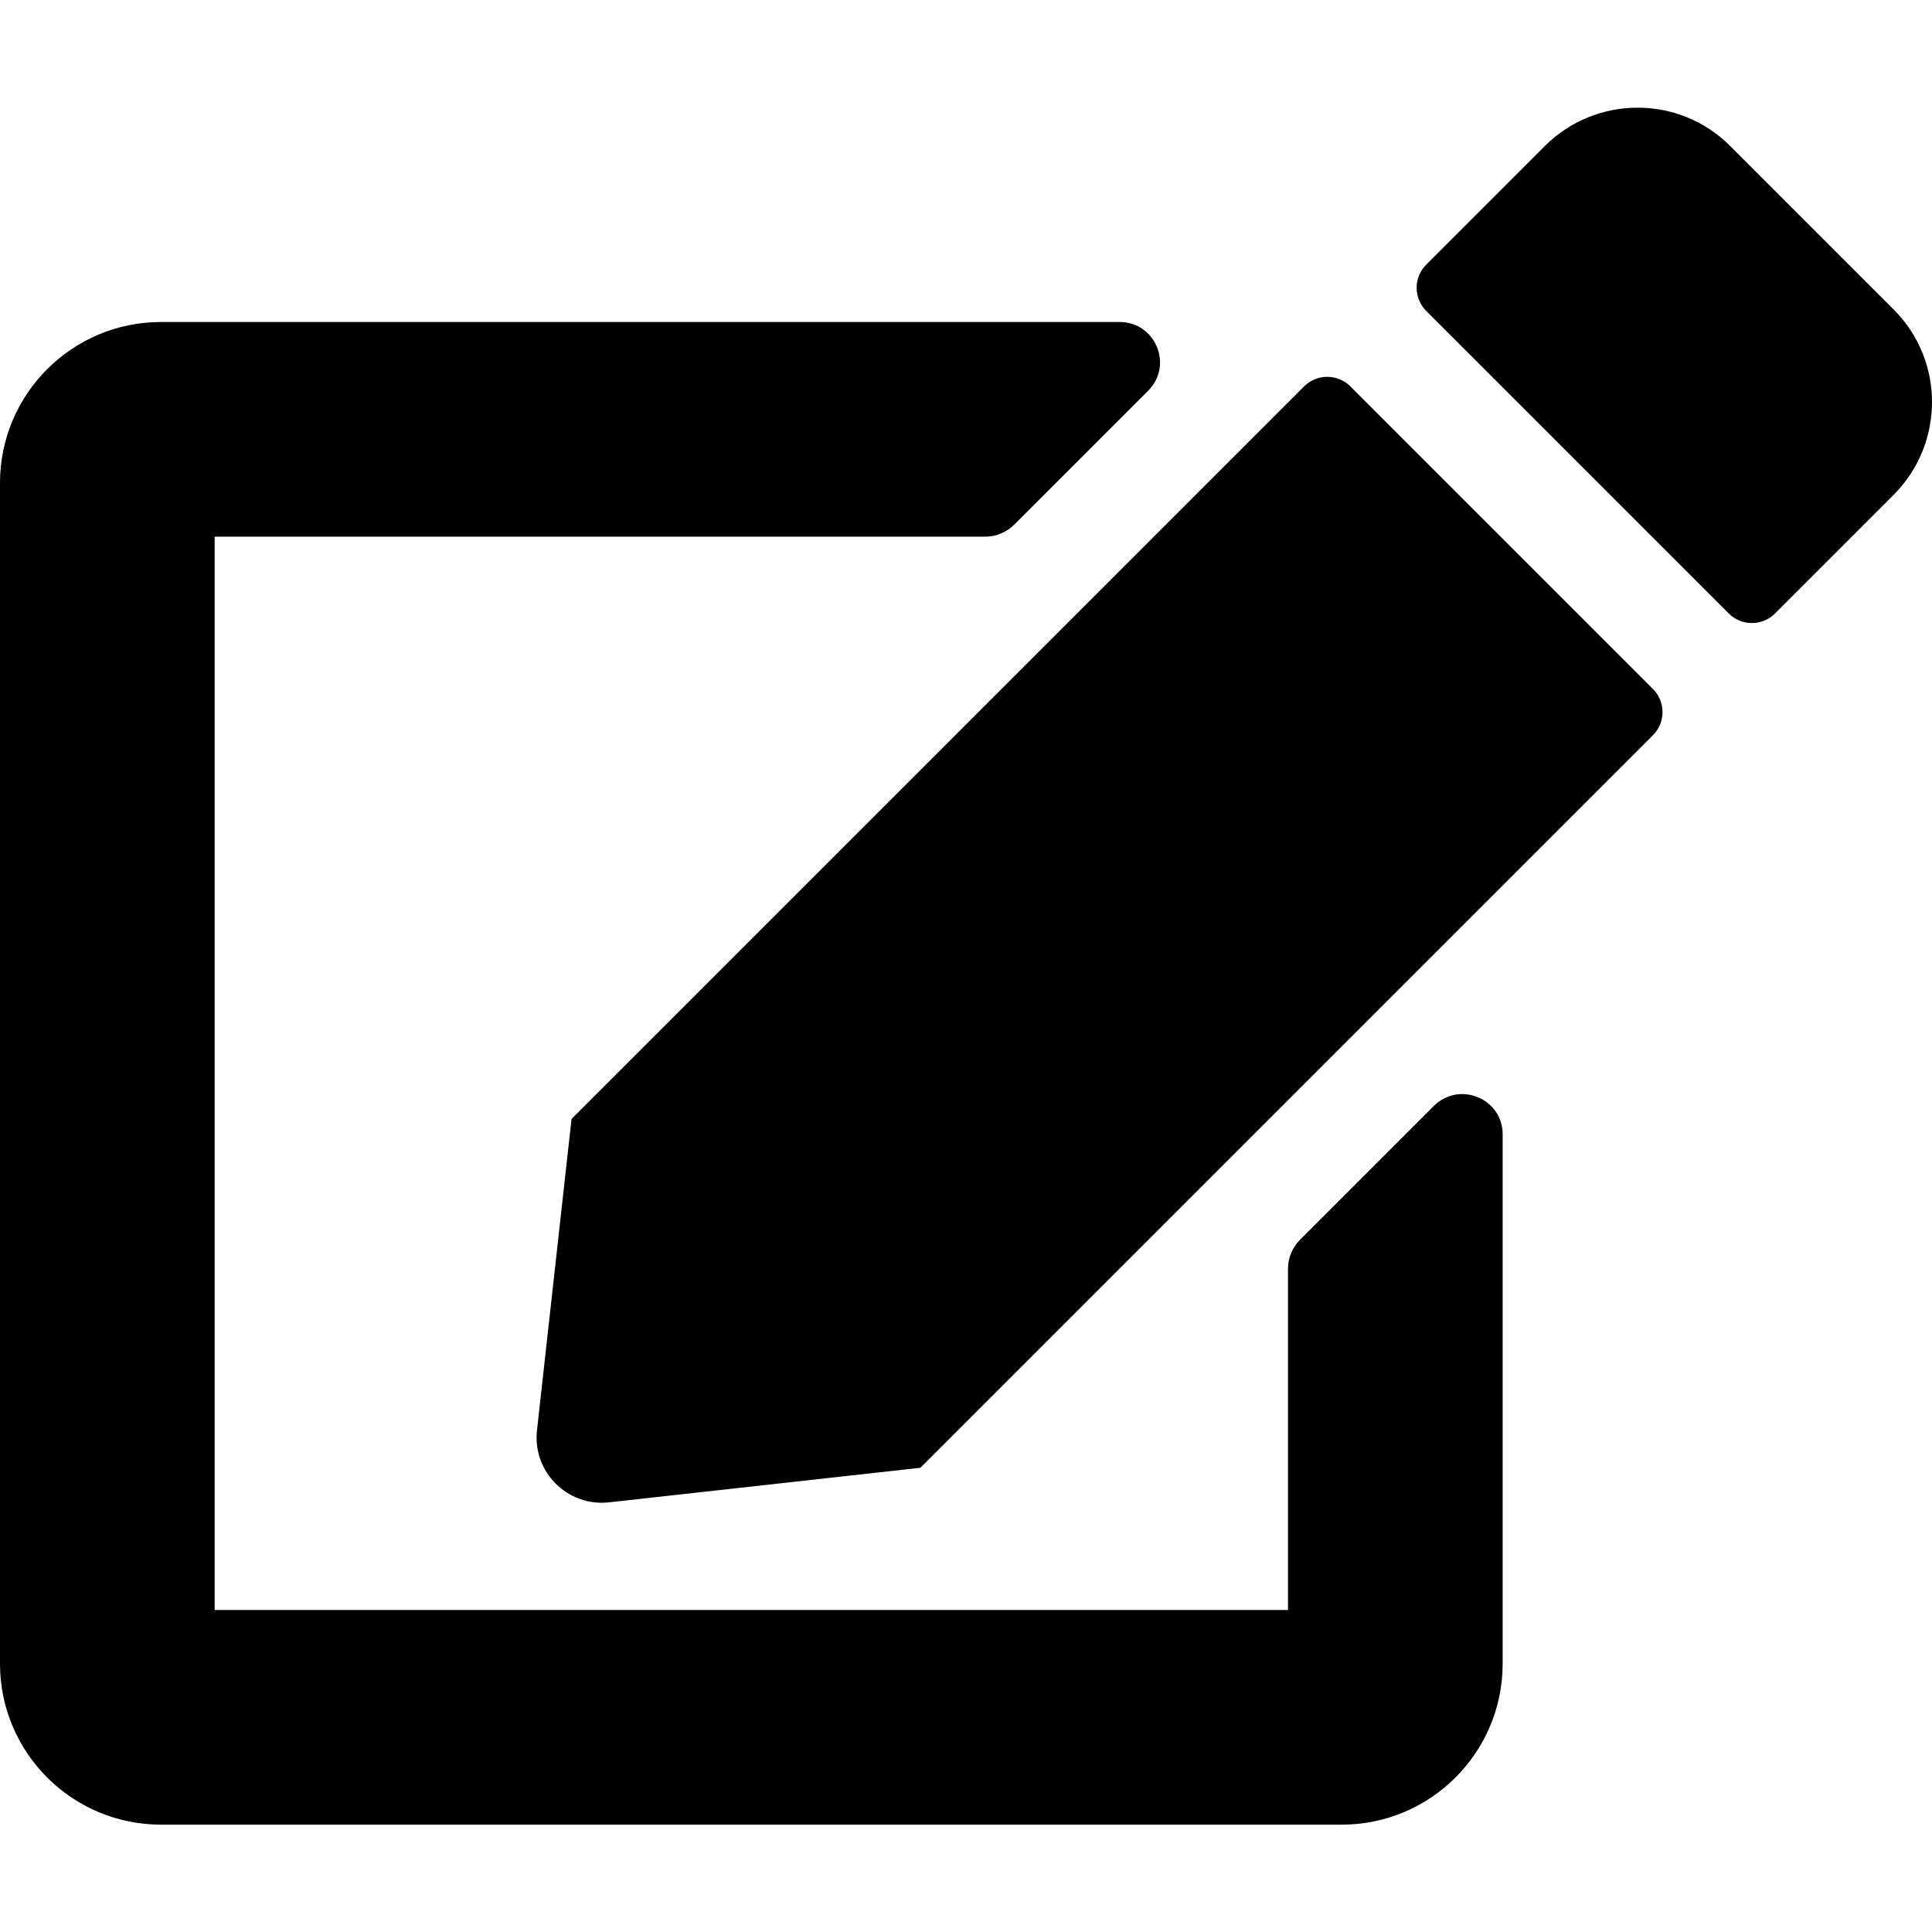 <svg viewBox="0 0 576 512" width="30" height="30" xmlns="http://www.w3.org/2000/svg"><path d="m402.6 83.2 90.2 90.2c3.8 3.8 3.8 10 0 13.8l-218.4 218.4-92.8 10.3c-12.4 1.4-22.9-9.1-21.5-21.5l10.3-92.8 218.4-218.4c3.8-3.8 10-3.8 13.8 0zm162-22.9-48.8-48.8c-15.2-15.2-39.9-15.2-55.2 0l-35.4 35.4c-3.8 3.8-3.8 10 0 13.8l90.2 90.2c3.8 3.8 10 3.8 13.8 0l35.4-35.4c15.2-15.3 15.2-40 0-55.2zm-180.6 285.9v101.8h-320v-320h229.8c3.2 0 6.2-1.3 8.5-3.5l40-40c7.6-7.6 2.2-20.5-8.5-20.5h-285.8c-26.5 0-48 21.5-48 48v352c0 26.5 21.5 48 48 48h352c26.5 0 48-21.5 48-48v-157.8c0-10.7-12.9-16-20.5-8.5l-40 40c-2.2 2.3-3.5 5.3-3.5 8.5z"/></svg>